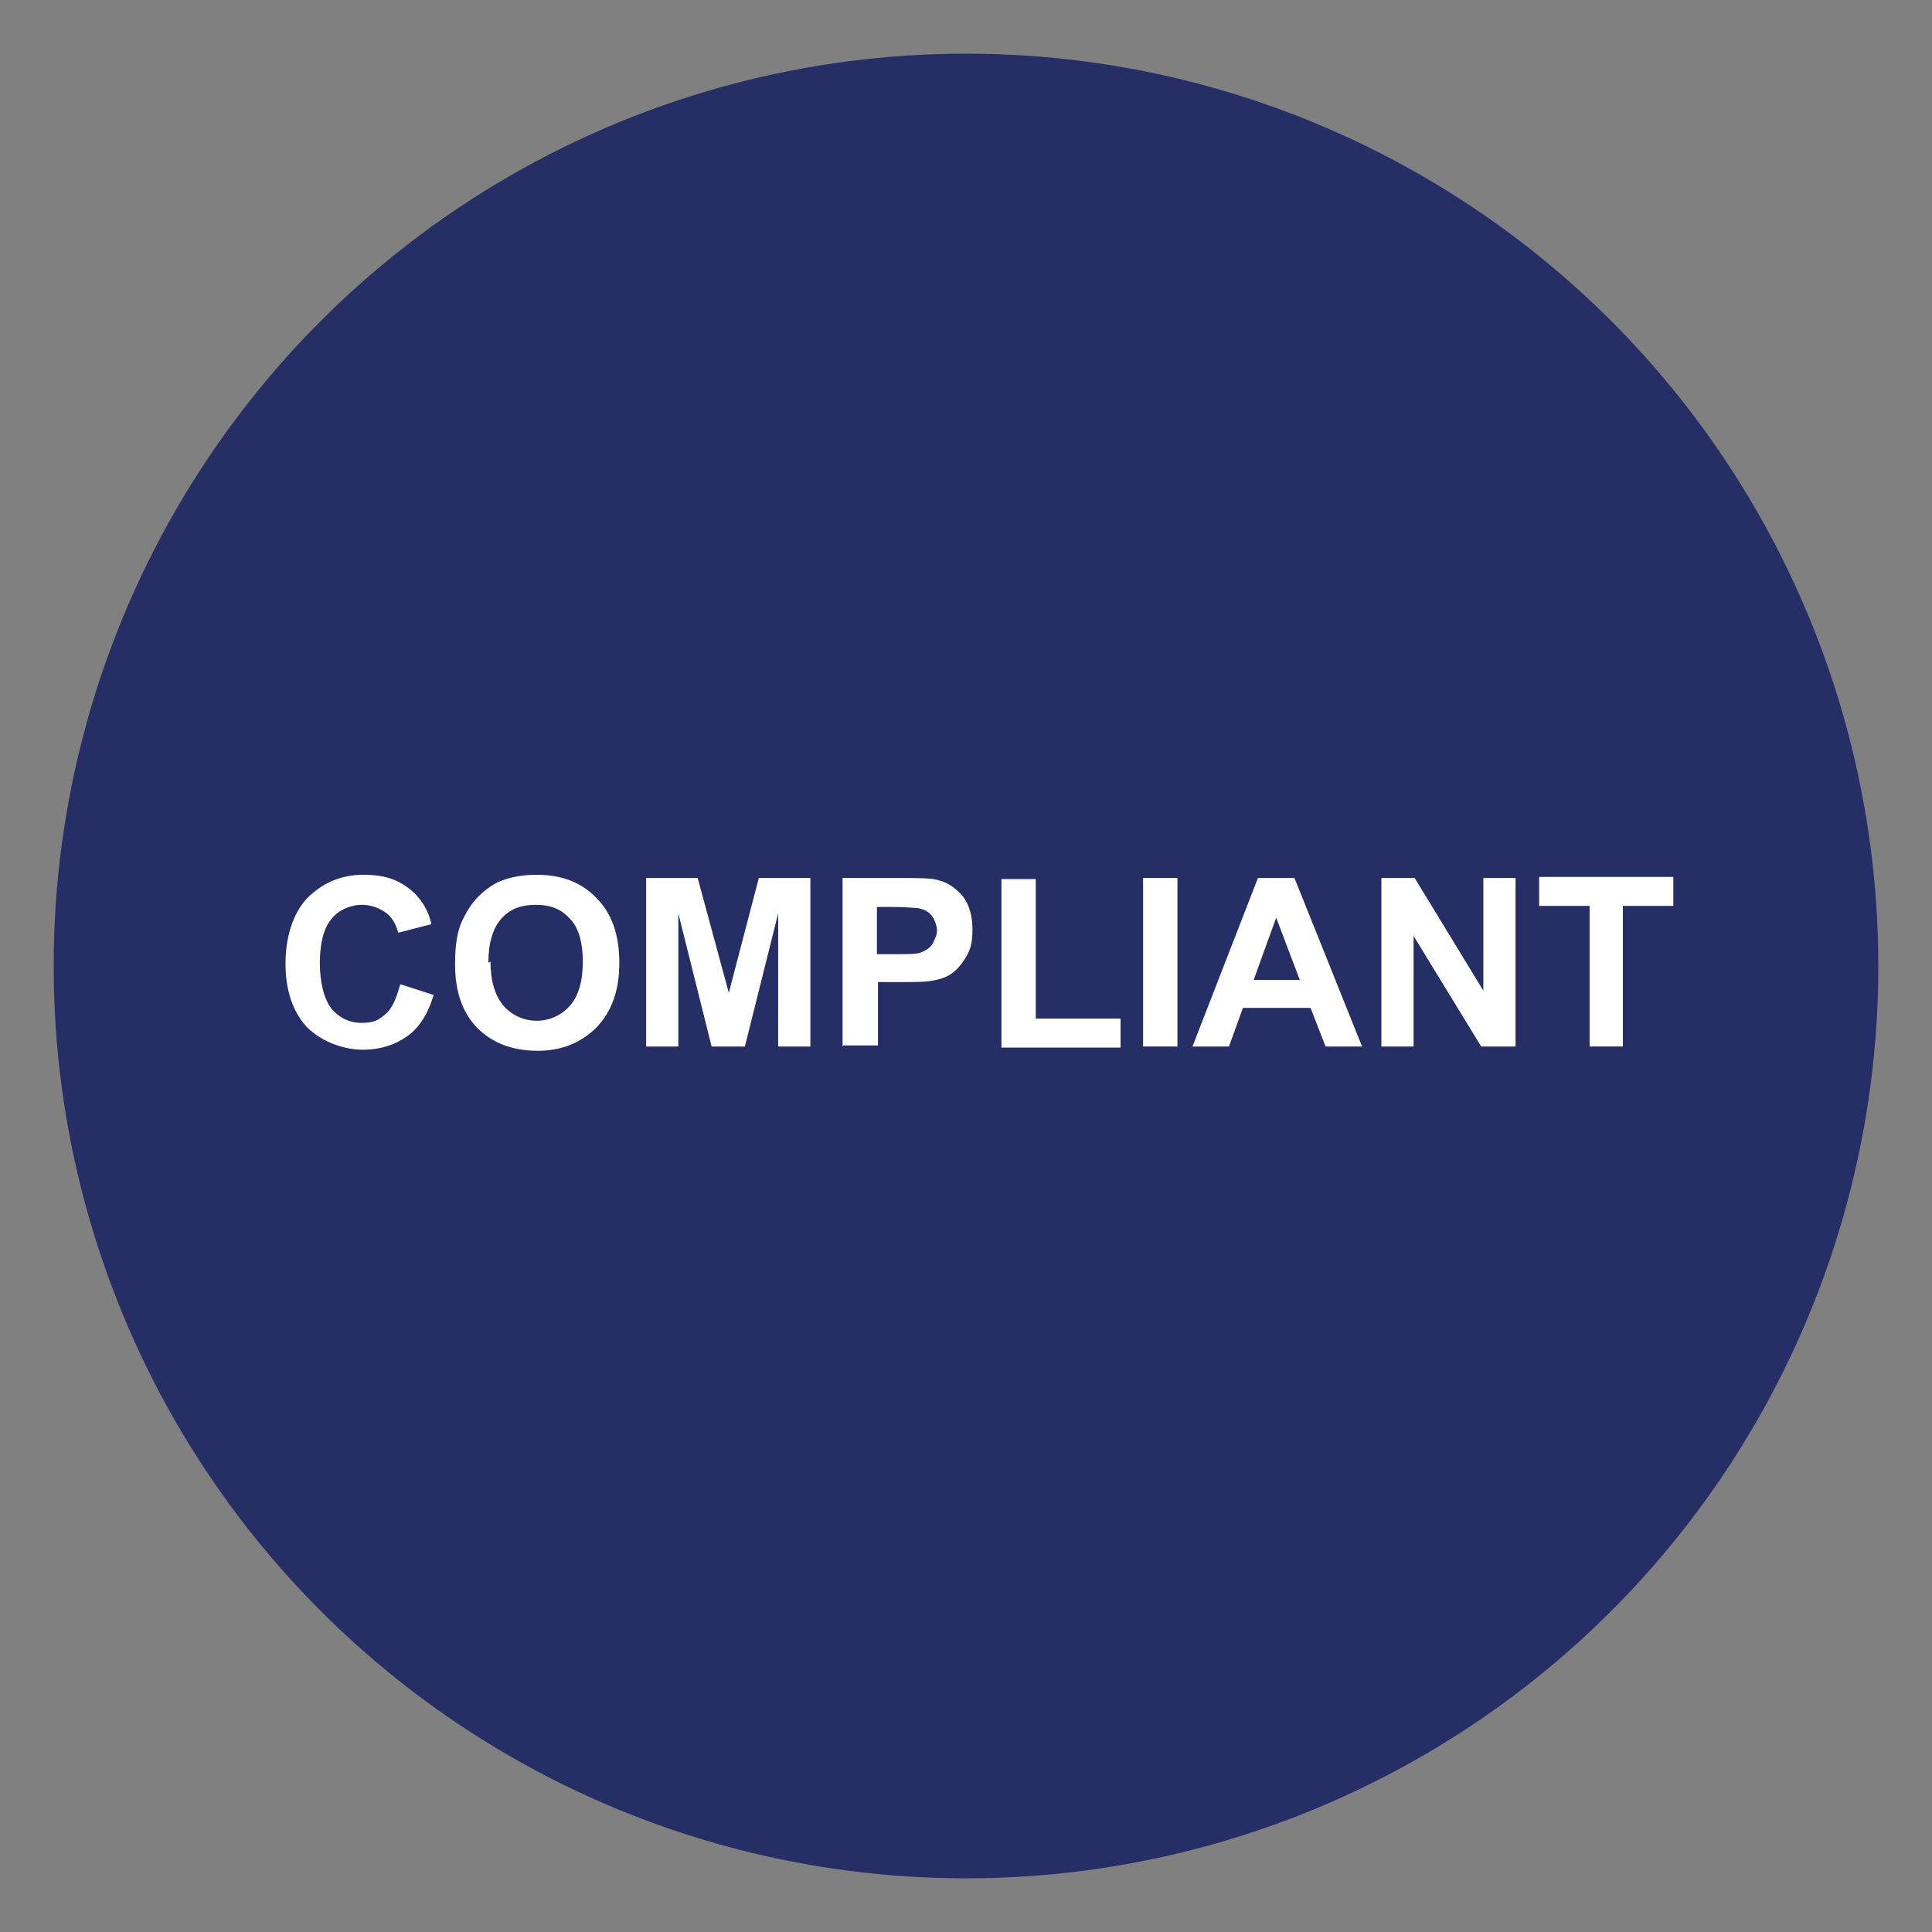 <?xml version="1.0" encoding="UTF-8"?>
<svg id="Layer_1" data-name="Layer 1" xmlns="http://www.w3.org/2000/svg" version="1.1" viewBox="0 0 180 180">
  <rect x="0" y="0" width="180" height="180" fill="#808080" stroke="none"/>
  <defs>
    <style>
      .cls-1 {
        isolation: isolate;
      }

      .cls-2 {
        fill: #262e66;
      }

      .cls-2, .cls-3 {
        stroke-width: 0px;
      }

      .cls-3 {
        fill: #fff;
      }
    </style>
  </defs>
  <circle class="cls-2" cx="90" cy="90" r="85"/>
  <g class="cls-1">
    <g class="cls-1">
      <path class="cls-3" d="M37.3,91.7l3.1,1c-.5,1.7-1.3,3-2.4,3.8-1.1.8-2.5,1.3-4.2,1.3s-3.8-.7-5.2-2.1c-1.3-1.4-2-3.4-2-5.9s.7-4.7,2-6.1c1.4-1.4,3.1-2.2,5.3-2.2s3.5.6,4.7,1.7c.7.7,1.3,1.6,1.6,2.9l-3.1.8c-.2-.8-.6-1.5-1.2-1.9s-1.3-.7-2.2-.7-2.1.4-2.8,1.3c-.7.8-1.1,2.2-1.1,4.1s.4,3.4,1.1,4.3c.7.8,1.6,1.3,2.8,1.3s1.6-.3,2.2-.8c.6-.5,1-1.4,1.3-2.5Z"/>
      <path class="cls-3" d="M42.4,89.7c0-1.6.2-3,.7-4,.4-.8.8-1.5,1.5-2.2.6-.6,1.3-1.1,2-1.4,1-.4,2.1-.6,3.4-.6,2.3,0,4.2.7,5.6,2.2,1.4,1.4,2.1,3.4,2.1,6s-.7,4.5-2.1,6c-1.4,1.4-3.2,2.2-5.5,2.2s-4.2-.7-5.6-2.1c-1.4-1.4-2.1-3.4-2.1-5.9ZM45.7,89.6c0,1.8.4,3.1,1.2,4.1.8.9,1.9,1.4,3.1,1.4s2.3-.5,3.1-1.4c.8-.9,1.2-2.3,1.2-4.1s-.4-3.2-1.2-4c-.8-.9-1.8-1.3-3.2-1.3s-2.4.4-3.2,1.3c-.8.9-1.2,2.3-1.2,4.1Z"/>
      <path class="cls-3" d="M60.2,97.5v-15.7h4.8l2.9,10.7,2.8-10.7h4.8v15.7h-3v-12.4l-3.1,12.4h-3.1l-3.1-12.4v12.4h-3Z"/>
      <path class="cls-3" d="M78.5,97.5v-15.7h5.1c1.9,0,3.2,0,3.8.2.9.2,1.7.8,2.3,1.5.6.8.9,1.8.9,3.1s-.2,1.8-.5,2.4c-.4.7-.8,1.2-1.3,1.6-.5.4-1.1.6-1.6.7-.8.2-1.9.2-3.3.2h-2.1v5.9h-3.2ZM81.7,84.4v4.5h1.7c1.3,0,2.1,0,2.5-.2.4-.2.8-.4,1-.8.2-.4.4-.8.4-1.2s-.2-1-.5-1.4c-.3-.4-.8-.6-1.3-.7-.4,0-1.1-.1-2.3-.1h-1.5Z"/>
      <path class="cls-3" d="M93.3,97.5v-15.6h3.2v13h7.9v2.7h-11.1Z"/>
      <path class="cls-3" d="M106.5,97.5v-15.7h3.2v15.7h-3.2Z"/>
      <path class="cls-3" d="M127,97.5h-3.5l-1.4-3.6h-6.3l-1.3,3.6h-3.4l6.1-15.7h3.4l6.3,15.7ZM121.1,91.3l-2.2-5.8-2.1,5.8h4.3Z"/>
      <path class="cls-3" d="M128.7,97.5v-15.7h3.1l6.4,10.5v-10.5h3v15.7h-3.2l-6.3-10.3v10.3h-3Z"/>
      <path class="cls-3" d="M148.1,97.5v-13.1h-4.7v-2.7h12.5v2.7h-4.7v13.1h-3.2Z"/>
    </g>
  </g>
</svg>